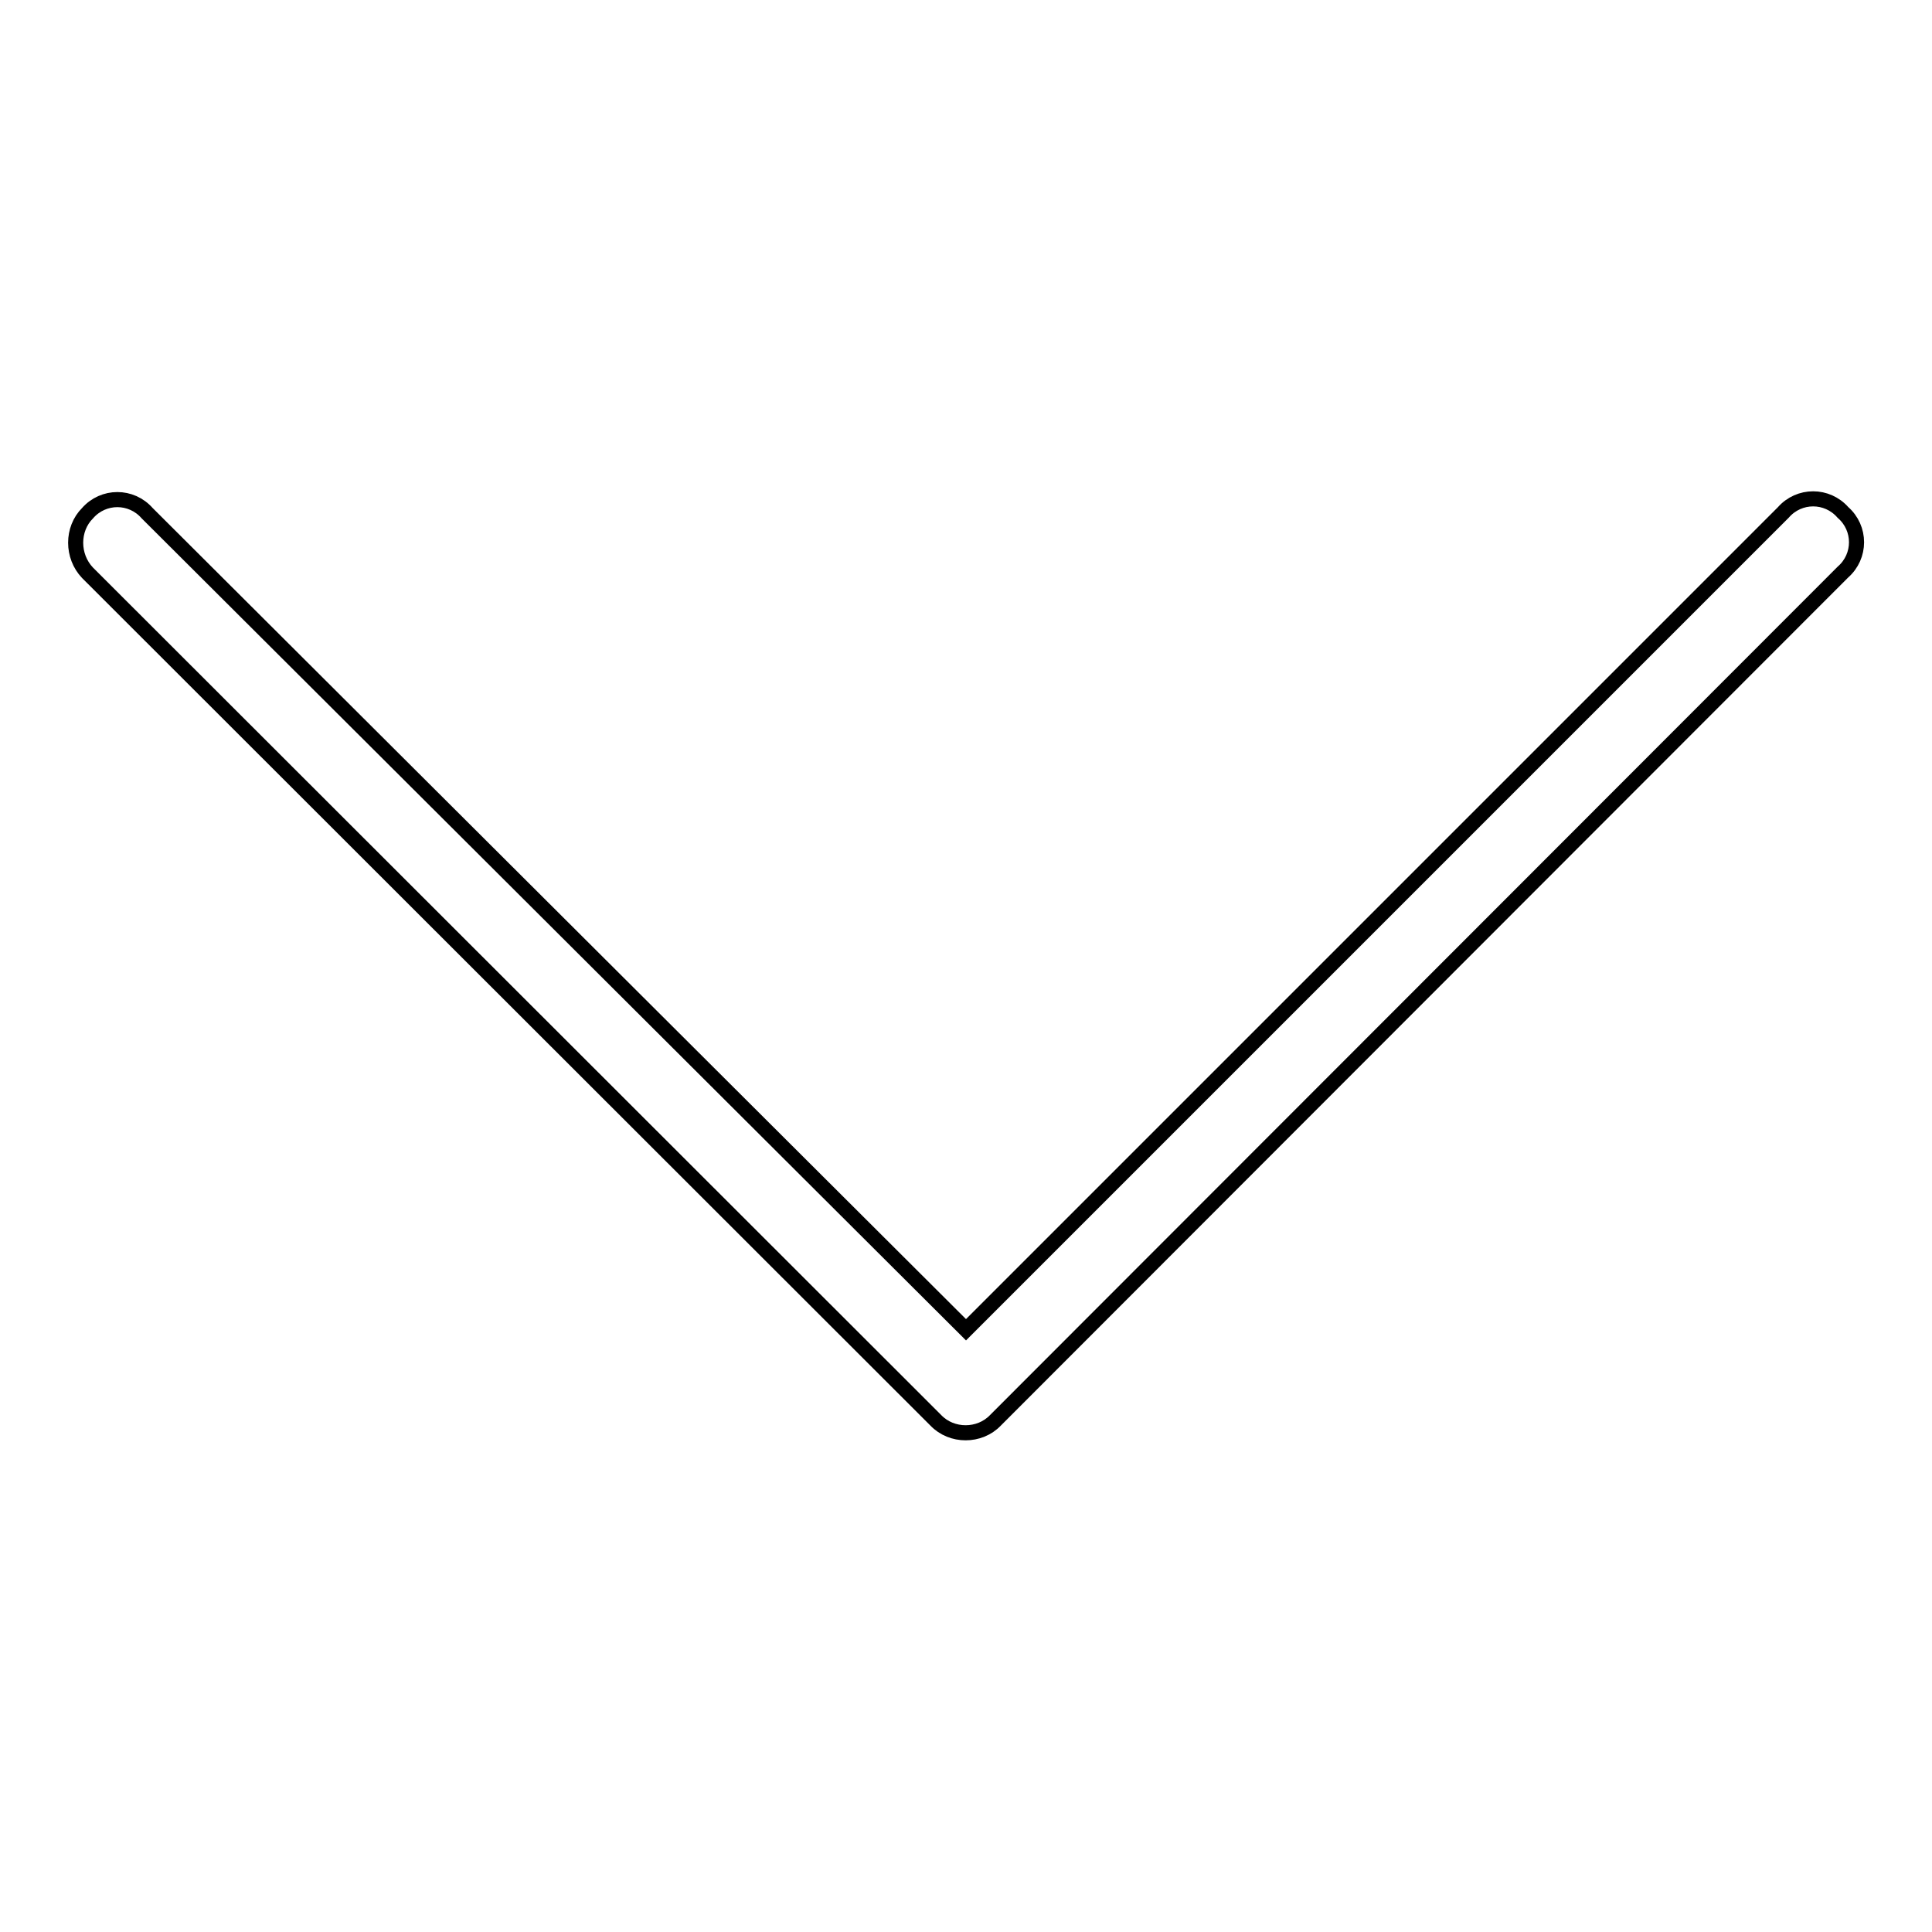 <?xml version="1.0" encoding="utf-8"?>
<!-- Svg Vector Icons : http://www.onlinewebfonts.com/icon -->
<!DOCTYPE svg PUBLIC "-//W3C//DTD SVG 1.1//EN" "http://www.w3.org/Graphics/SVG/1.1/DTD/svg11.dtd">
<svg version="1.1" xmlns="http://www.w3.org/2000/svg" xmlns:xlink="http://www.w3.org/1999/xlink" x="0px" y="0px" viewBox="0 0 256 256" enable-background="new 0 0 256 256" xml:space="preserve">
<g> <path stroke-width="2" fill-opacity="0" stroke="#000000"  d="M236.3,67.9c2.1-2.4,5.8-2.4,7.9,0c2.4,2.1,2.4,5.8,0,7.9L131.9,188.2c-2.1,2.2-5.8,2.2-7.9,0L11.6,75.9 c-2.1-2.2-2.1-5.8,0-7.9c2.1-2.4,5.8-2.4,7.9,0L128,176.2L236.3,67.9z"/></g>
</svg>